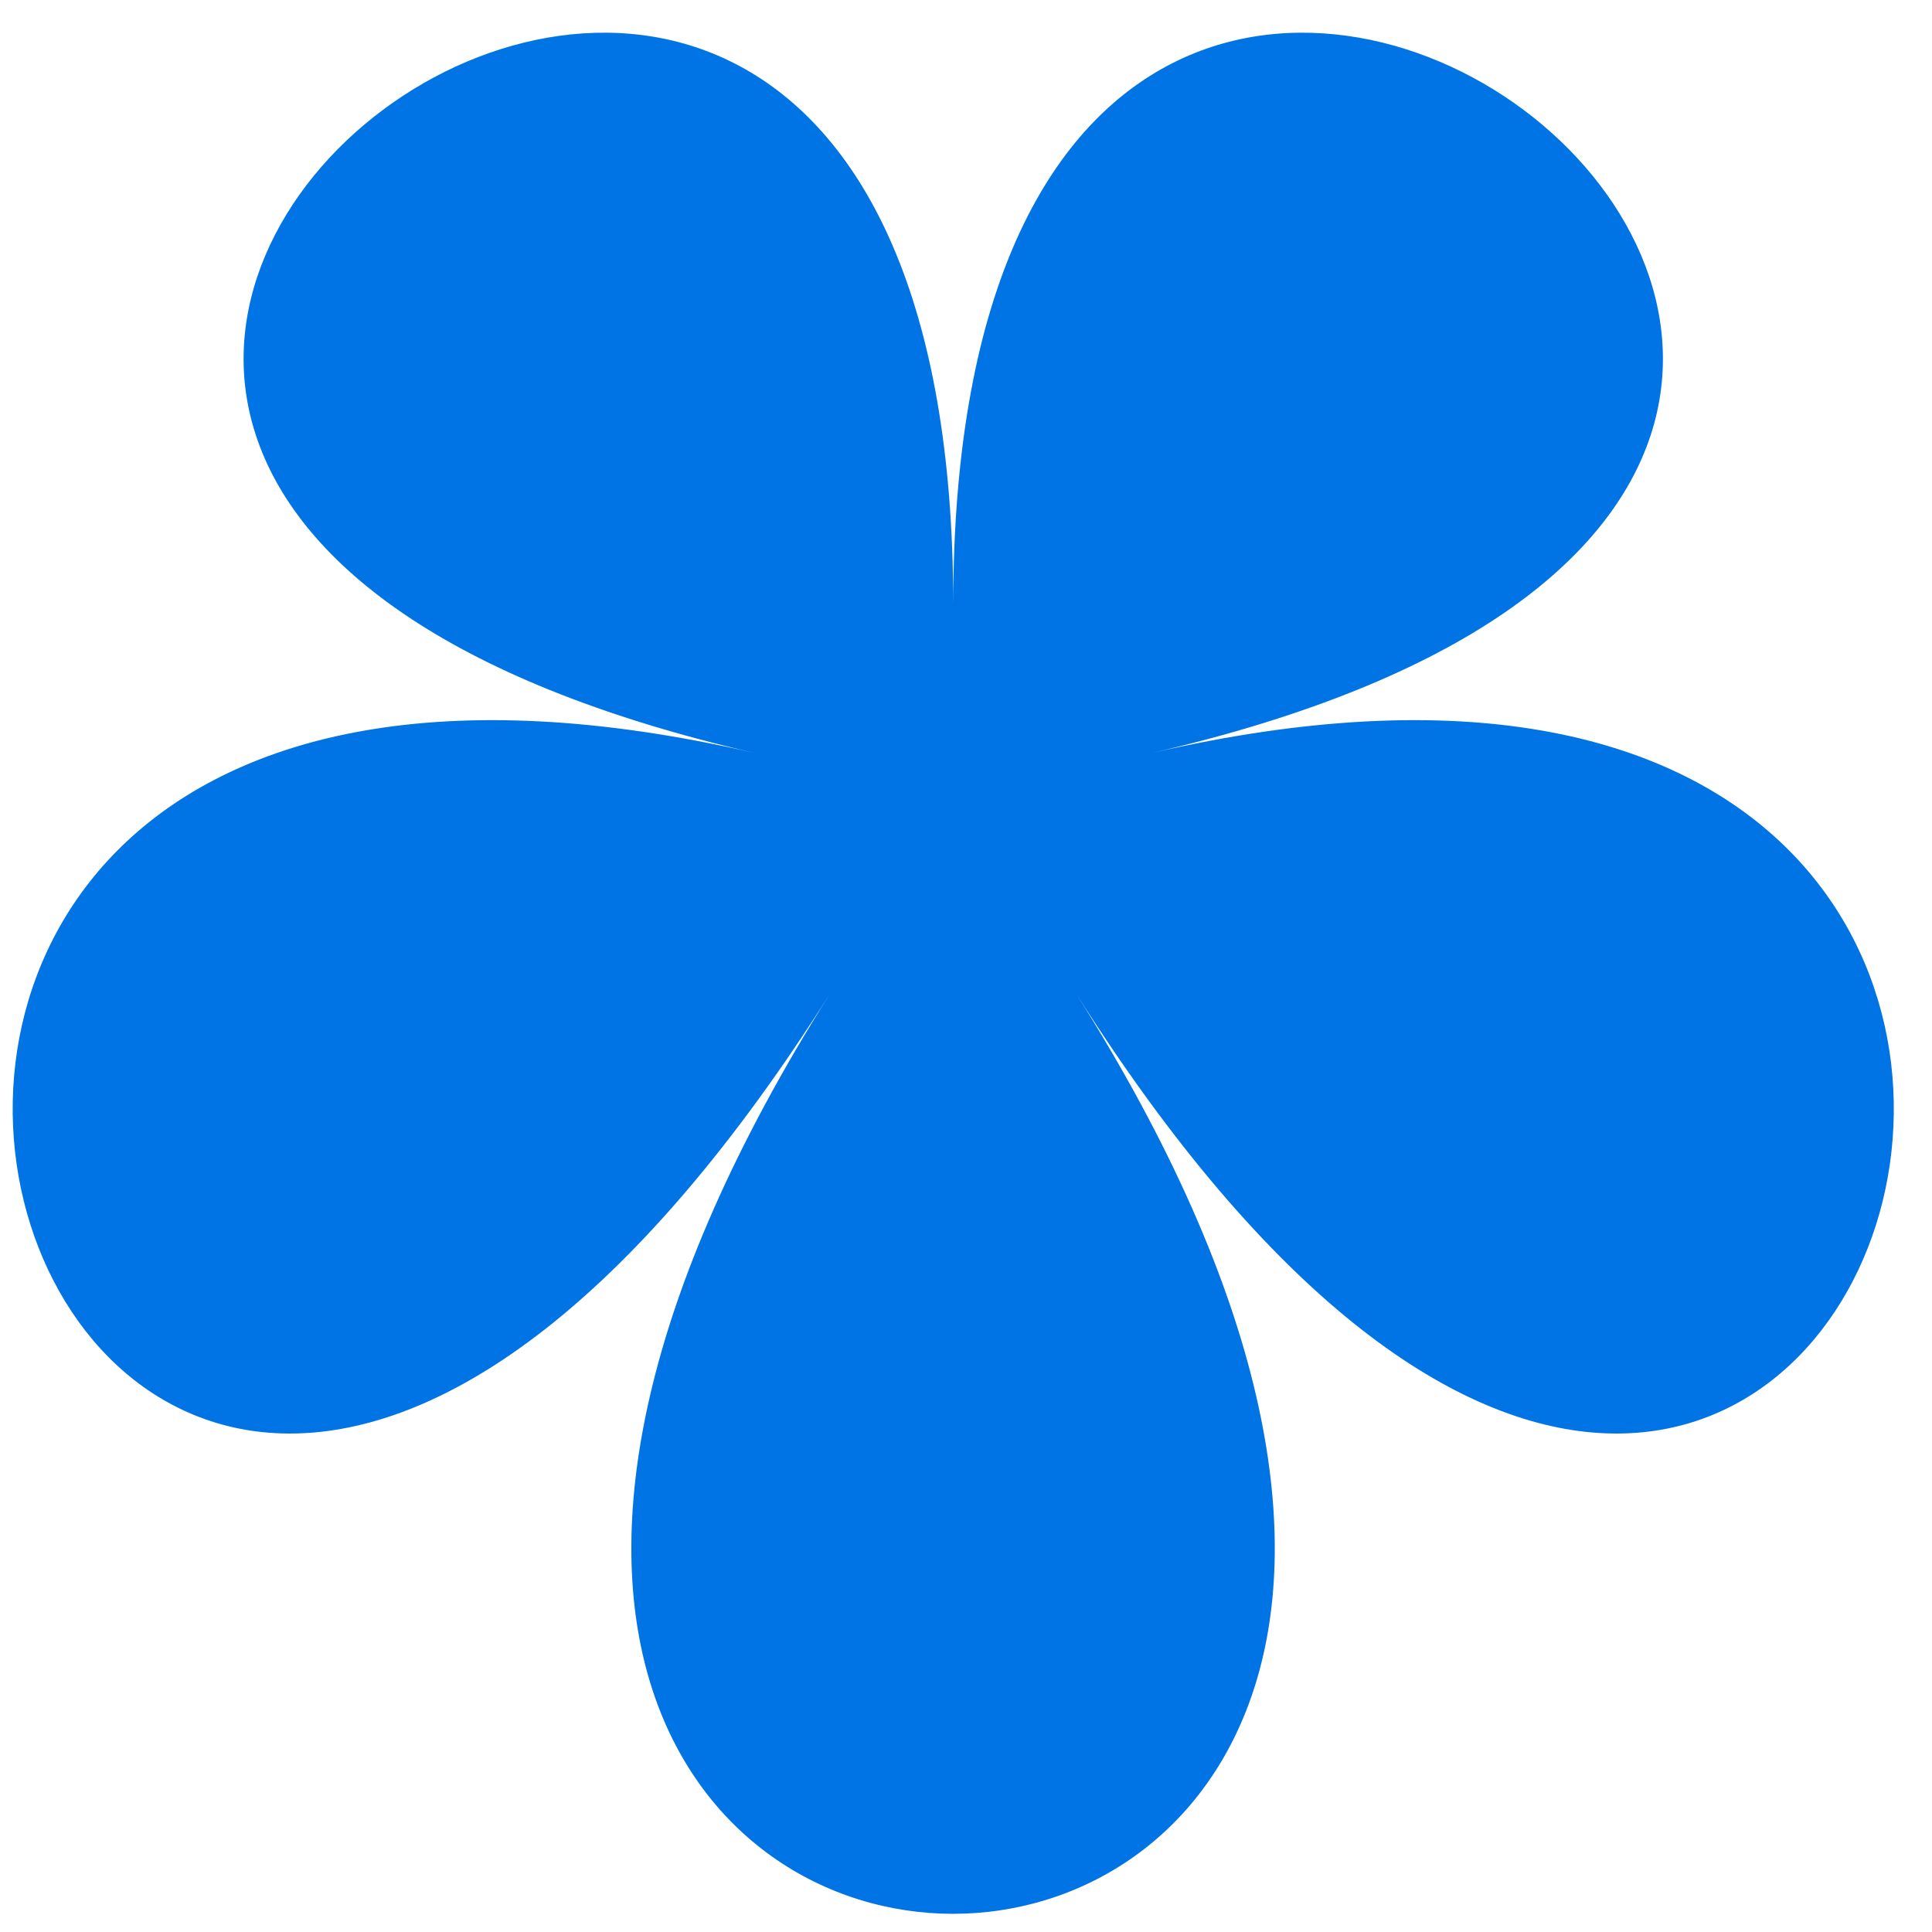 <svg width="28" height="28" viewBox="0 0 28 28" fill="none" xmlns="http://www.w3.org/2000/svg">
<path d="M16.693 10.913C34.899 6.712 13.815 -9.025 13.815 8.766C13.815 -9.025 -7.268 6.712 10.938 10.913C-7.268 6.712 0.784 32.18 12.037 14.388C0.784 32.186 26.841 32.186 15.588 14.388C26.847 32.18 34.899 6.712 16.693 10.913Z" fill="#0074E4"/>
</svg>
